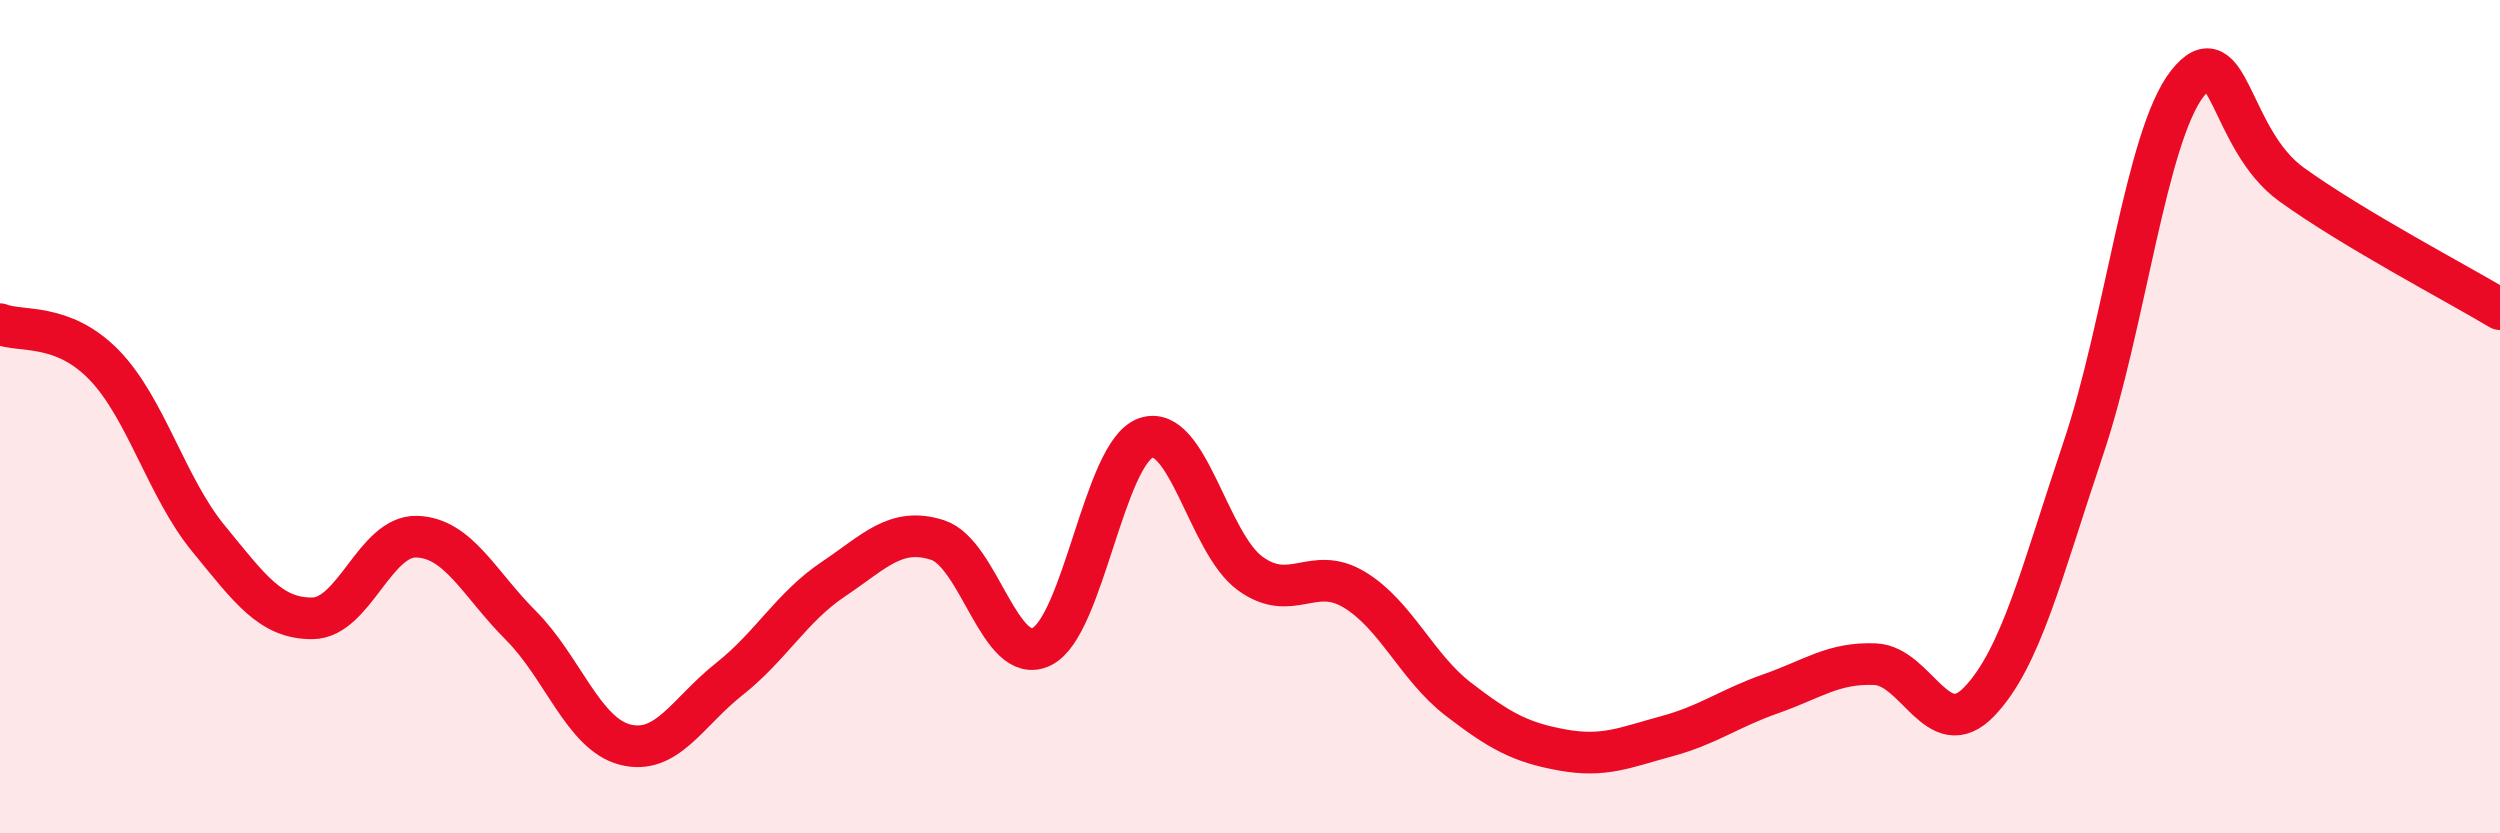 
    <svg width="60" height="20" viewBox="0 0 60 20" xmlns="http://www.w3.org/2000/svg">
      <path
        d="M 0,7.78 C 0.5,7.98 1.5,7.73 2.5,8.76 C 3.5,9.79 4,11.7 5,12.92 C 6,14.14 6.5,14.85 7.5,14.84 C 8.5,14.83 9,12.85 10,12.88 C 11,12.91 11.5,14.01 12.5,15.01 C 13.5,16.01 14,17.61 15,17.87 C 16,18.13 16.5,17.09 17.5,16.3 C 18.5,15.51 19,14.57 20,13.9 C 21,13.23 21.5,12.64 22.5,12.96 C 23.5,13.28 24,16.01 25,15.52 C 26,15.03 26.5,10.86 27.5,10.51 C 28.5,10.16 29,13.03 30,13.76 C 31,14.49 31.5,13.55 32.5,14.15 C 33.5,14.75 34,16.01 35,16.78 C 36,17.55 36.5,17.82 37.5,18 C 38.5,18.18 39,17.94 40,17.67 C 41,17.4 41.5,17 42.5,16.65 C 43.5,16.3 44,15.9 45,15.94 C 46,15.98 46.5,17.88 47.5,16.84 C 48.5,15.8 49,13.73 50,10.76 C 51,7.79 51.5,3.27 52.5,2 C 53.5,0.73 53.5,3.35 55,4.43 C 56.5,5.51 59,6.82 60,7.42L60 20L0 20Z"
        fill="#EB0A25"
        opacity="0.1"
        stroke-linecap="round"
        stroke-linejoin="round"
      />
      <path
        d="M 0,7.78 C 0.5,7.98 1.5,7.73 2.5,8.76 C 3.5,9.79 4,11.7 5,12.92 C 6,14.14 6.5,14.85 7.5,14.84 C 8.5,14.83 9,12.85 10,12.88 C 11,12.91 11.5,14.01 12.5,15.01 C 13.5,16.01 14,17.61 15,17.87 C 16,18.13 16.5,17.09 17.5,16.3 C 18.5,15.51 19,14.57 20,13.9 C 21,13.23 21.5,12.64 22.5,12.96 C 23.5,13.28 24,16.01 25,15.52 C 26,15.03 26.5,10.86 27.5,10.51 C 28.5,10.16 29,13.03 30,13.76 C 31,14.49 31.5,13.55 32.5,14.15 C 33.5,14.75 34,16.01 35,16.78 C 36,17.55 36.5,17.82 37.5,18 C 38.5,18.18 39,17.94 40,17.67 C 41,17.4 41.5,17 42.5,16.65 C 43.5,16.3 44,15.9 45,15.94 C 46,15.98 46.5,17.88 47.5,16.84 C 48.5,15.8 49,13.73 50,10.76 C 51,7.79 51.5,3.27 52.5,2 C 53.5,0.73 53.5,3.35 55,4.43 C 56.5,5.51 59,6.82 60,7.42"
        stroke="#EB0A25"
        stroke-width="1"
        fill="none"
        stroke-linecap="round"
        stroke-linejoin="round"
      />
    </svg>
  